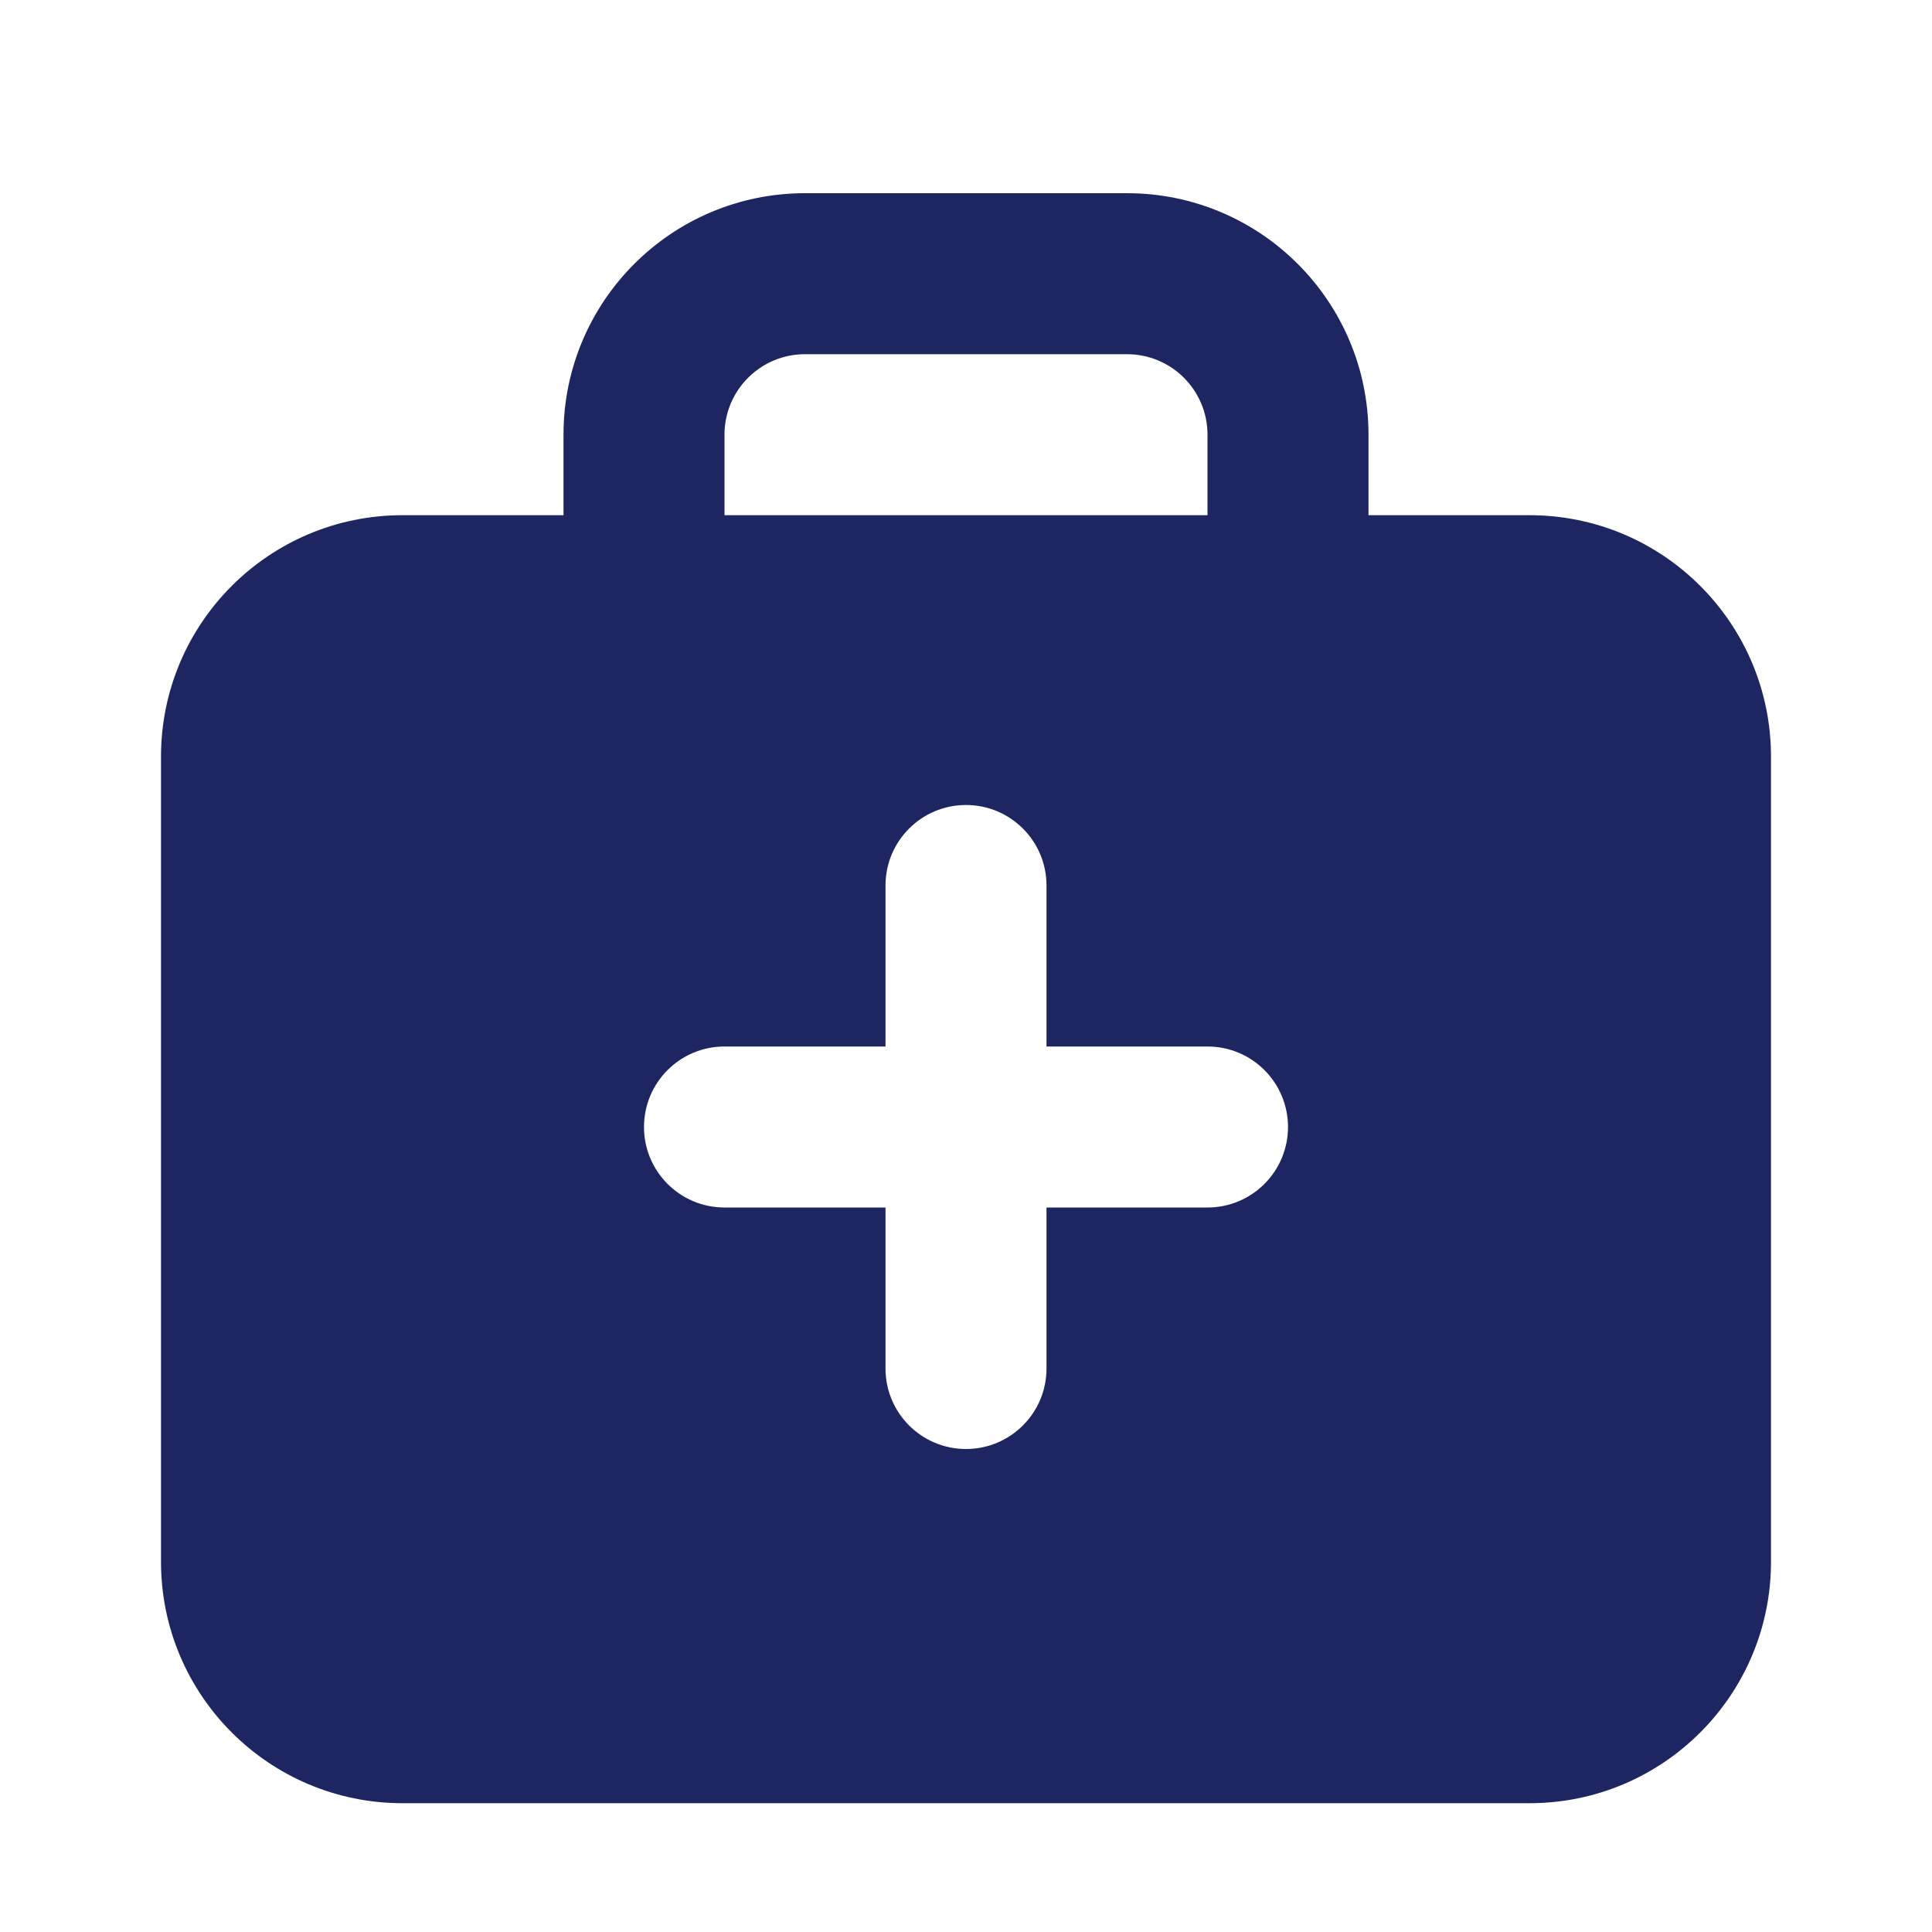 <svg width="60" height="60" viewBox="0 0 60 60" fill="none" xmlns="http://www.w3.org/2000/svg">
<g filter="url(#filter0_d)">
<path fill-rule="evenodd" clip-rule="evenodd" d="M17.5 15V12.5C17.5 8.358 20.858 5 25 5H35C39.142 5 42.5 8.358 42.5 12.5V15H47.5C51.642 15 55 18.358 55 22.5V47.5C55 51.642 51.642 55 47.5 55H12.5C8.358 55 5 51.642 5 47.5V22.5C5 18.358 8.358 15 12.5 15H17.5ZM22.5 12.5C22.5 11.119 23.619 10 25 10H35C36.381 10 37.5 11.119 37.5 12.5V15H22.5V12.5Z" fill="#1E2661"/>
</g>
<path fill-rule="evenodd" clip-rule="evenodd" d="M27.5 27.5C27.5 26.119 28.619 25 30 25C31.381 25 32.5 26.119 32.5 27.5V32.5H37.5C38.881 32.5 40 33.619 40 35C40 36.381 38.881 37.5 37.5 37.5H32.5V42.5C32.5 43.881 31.381 45 30 45C28.619 45 27.5 43.881 27.5 42.5V37.5H22.5C21.119 37.5 20 36.381 20 35C20 33.619 21.119 32.5 22.5 32.5H27.5V27.5Z" fill="white"/>
<defs>
<filter id="filter0_d" x="4" y="5" width="52" height="52" filterUnits="userSpaceOnUse" color-interpolation-filters="sRGB">
<feFlood flood-opacity="0" result="BackgroundImageFix"/>
<feColorMatrix in="SourceAlpha" type="matrix" values="0 0 0 0 0 0 0 0 0 0 0 0 0 0 0 0 0 0 127 0" result="hardAlpha"/>
<feOffset dy="1"/>
<feGaussianBlur stdDeviation="0.5"/>
<feColorMatrix type="matrix" values="0 0 0 0 0 0 0 0 0 0 0 0 0 0 0 0 0 0 0.25 0"/>
<feBlend mode="normal" in2="BackgroundImageFix" result="effect1_dropShadow"/>
<feBlend mode="normal" in="SourceGraphic" in2="effect1_dropShadow" result="shape"/>
</filter>
</defs>
</svg>
